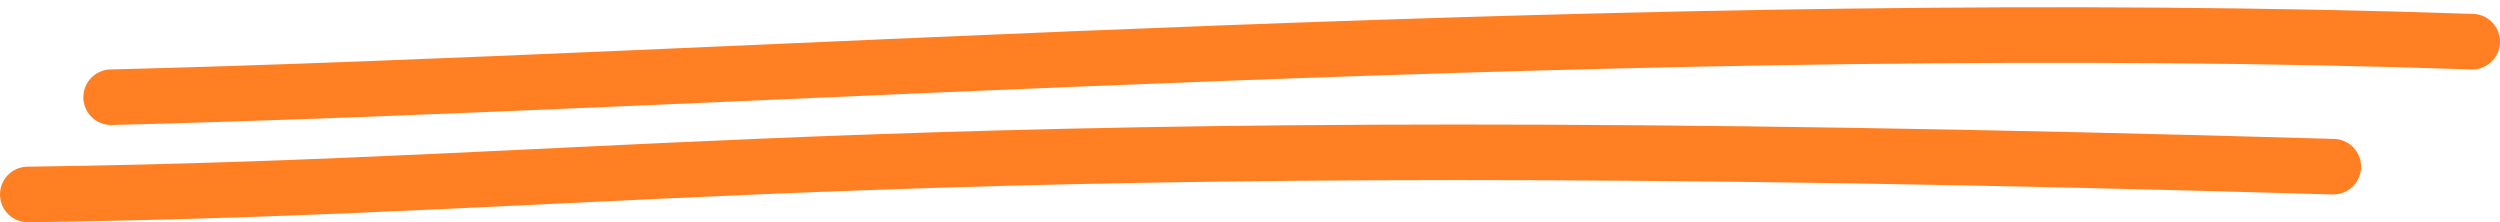 <svg width="90" height="8" viewBox="0 0 90 8" fill="none" xmlns="http://www.w3.org/2000/svg">
<path d="M4 3.5C27.021 2.929 59.5 0.5 89 1.5" stroke="#FF7F22" stroke-width="2" stroke-linecap="round"/>
<path d="M1 7C23.479 6.714 32.5 4.5 84 6" stroke="#FF7F22" stroke-width="2" stroke-linecap="round"/>
</svg>
